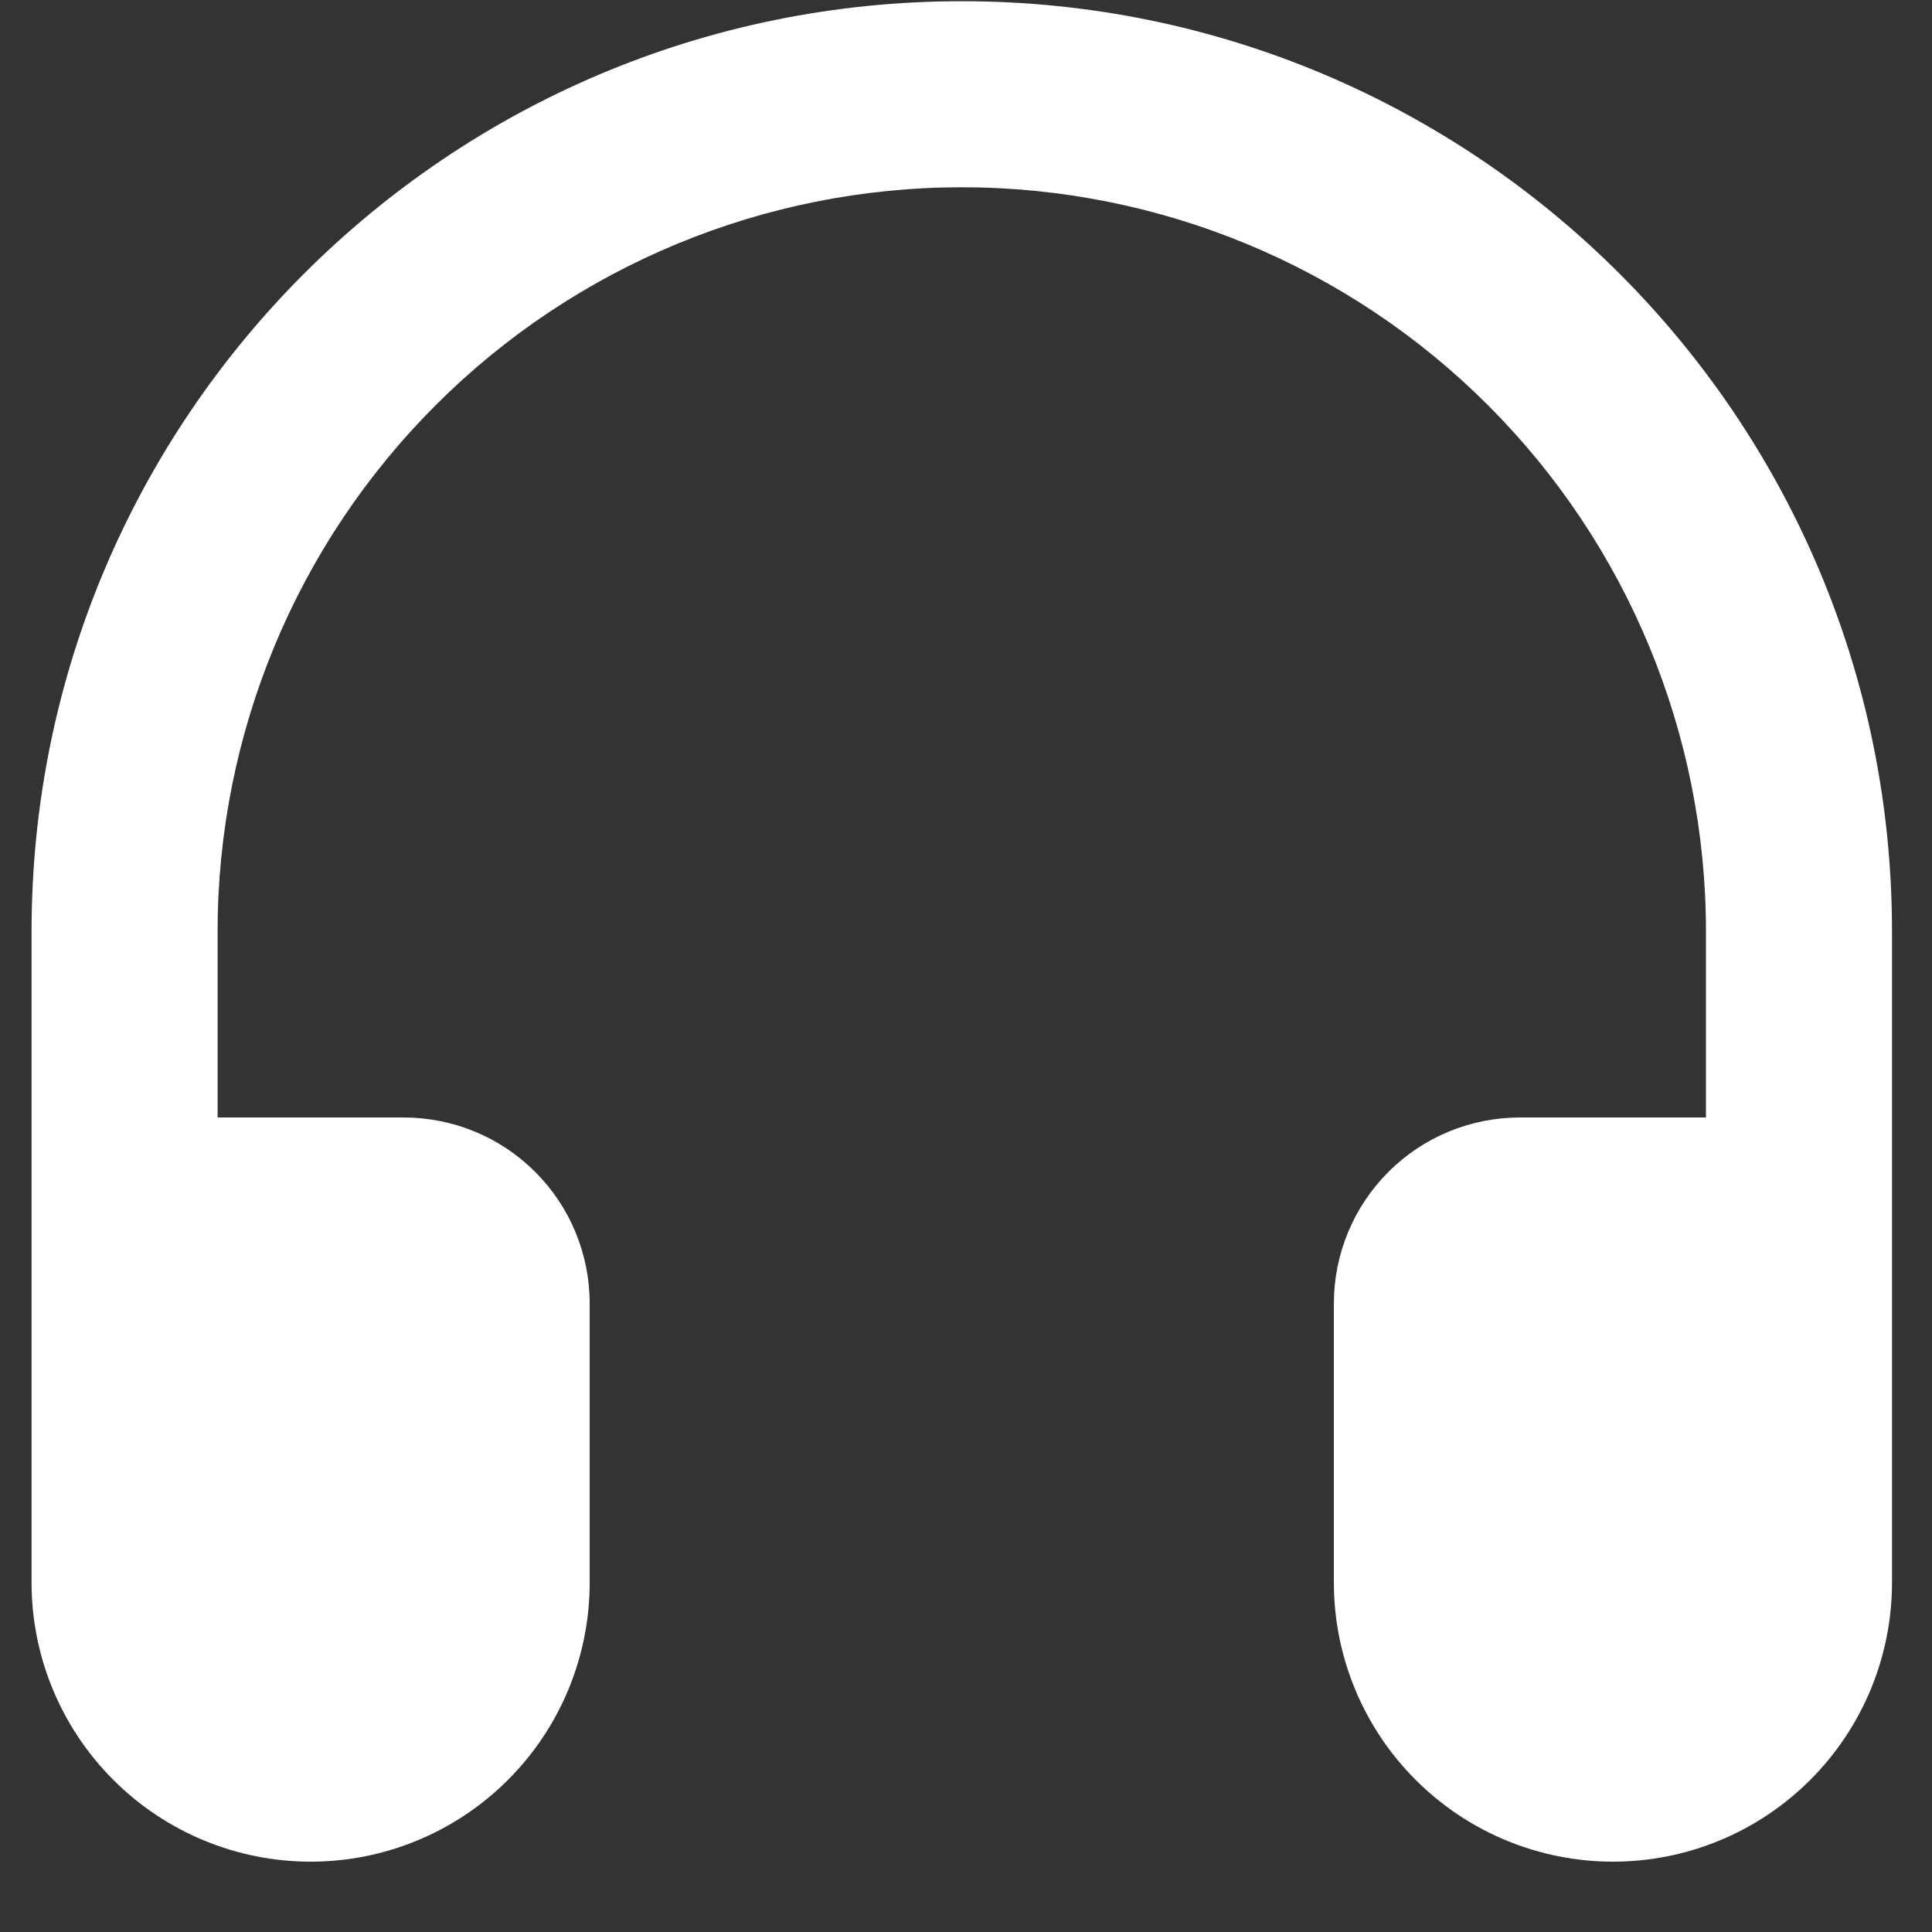 <svg width="27" height="27" viewBox="0 0 27 27" fill="none" xmlns="http://www.w3.org/2000/svg">
<rect x="0" y="0" width="27" height="27" fill="#333333" stroke="none"/>
<path fill-rule="evenodd" clip-rule="evenodd" d="M13.441 2.617C10.683 2.617 8.038 3.712 6.088 5.663C4.137 7.613 3.041 10.258 3.041 13.017V15.617H5.641C6.331 15.617 6.992 15.89 7.48 16.378C7.968 16.866 8.241 17.527 8.241 18.217V22.117C8.241 23.151 7.831 24.143 7.099 24.874C6.368 25.606 5.376 26.017 4.341 26.017C3.307 26.017 2.315 25.606 1.584 24.874C0.852 24.143 0.441 23.151 0.441 22.117V13.017C0.441 5.837 6.262 0.017 13.441 0.017C20.621 0.017 26.441 5.837 26.441 13.017V22.117C26.441 23.151 26.03 24.143 25.299 24.874C24.568 25.606 23.576 26.017 22.541 26.017C21.507 26.017 20.515 25.606 19.784 24.874C19.052 24.143 18.641 23.151 18.641 22.117V18.217C18.641 17.527 18.915 16.866 19.403 16.378C19.89 15.89 20.552 15.617 21.241 15.617H23.841V13.017C23.841 10.258 22.746 7.613 20.795 5.663C18.845 3.712 16.2 2.617 13.441 2.617Z" fill="white"/>
</svg>
